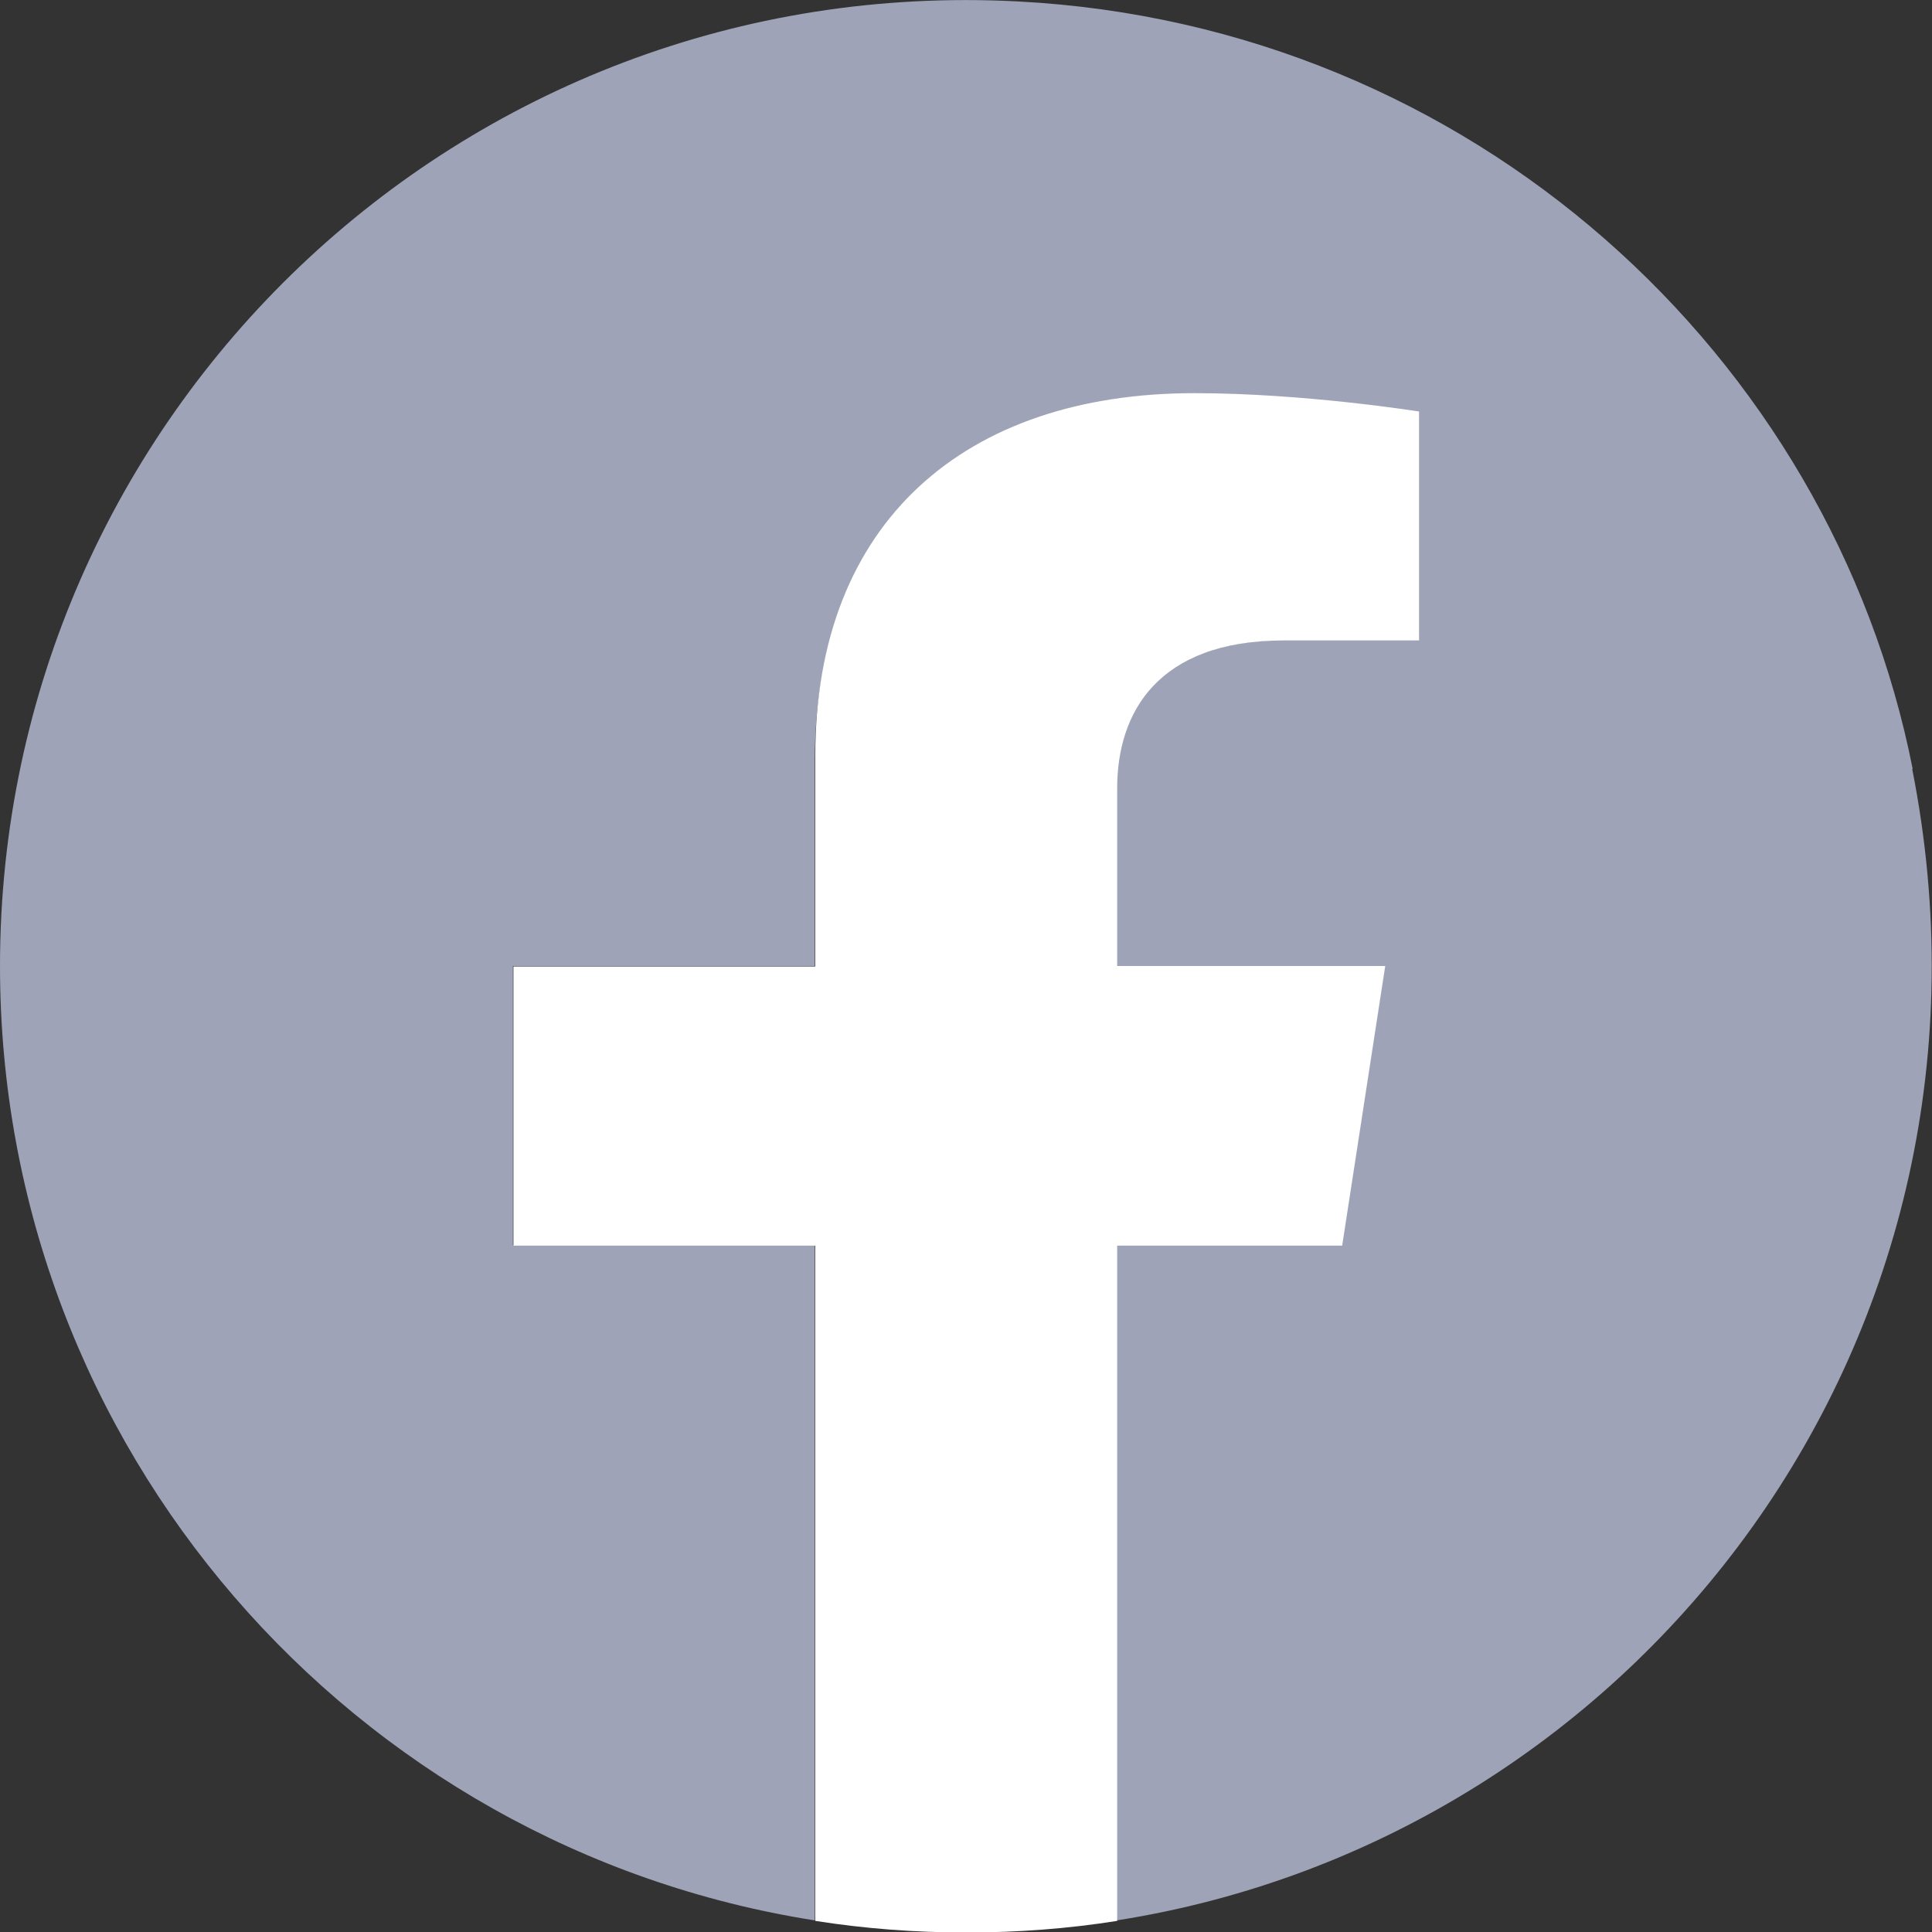 <?xml version="1.0" encoding="UTF-8"?>
<svg id="_レイヤー_2" data-name="レイヤー 2" xmlns="http://www.w3.org/2000/svg" width="40" height="40" viewBox="0 0 40 40">
  <rect x="0" y="0" width="40" height="40" fill="#333333" stroke="none"/>
  <defs>
    <style>
      .cls-1 {
        fill: #fff;
      }

      .cls-2 {
        fill: #9ea3b7;
      }
    </style>
  </defs>
  <g id="_フッター" data-name="フッター">
    <g>
      <path class="cls-2" d="m39.6,15.92C37.91,7.36,30.47.52,21.08.03,9.54-.58,0,8.6,0,20c0,9.98,7.31,18.26,16.87,19.76v-13.98h-6.25v-5.78h6.25v-4.25c0-4.83,3.1-7.5,7.85-7.5,2.27,0,4.65.38,4.65.38v4.62h-2.73c-2.69,0-3.52,1.49-3.52,3.01v3.74h5.55l-.89,5.78h-4.66v13.98c10.84-1.7,18.79-12.11,16.47-23.84Z"/>
      <path class="cls-1" d="m27.79,25.78l.89-5.78h-5.55v-3.68c0-1.55.82-3.06,3.46-3.06h2.79v-4.74s-2.38-.38-4.65-.38c-4.75,0-7.85,2.67-7.85,7.5v4.37h-6.25v5.78h6.25v13.98c1.02.16,2.06.24,3.13.24s2.11-.08,3.12-.24v-13.98h4.66Z"/>
    </g>
  </g>
</svg>